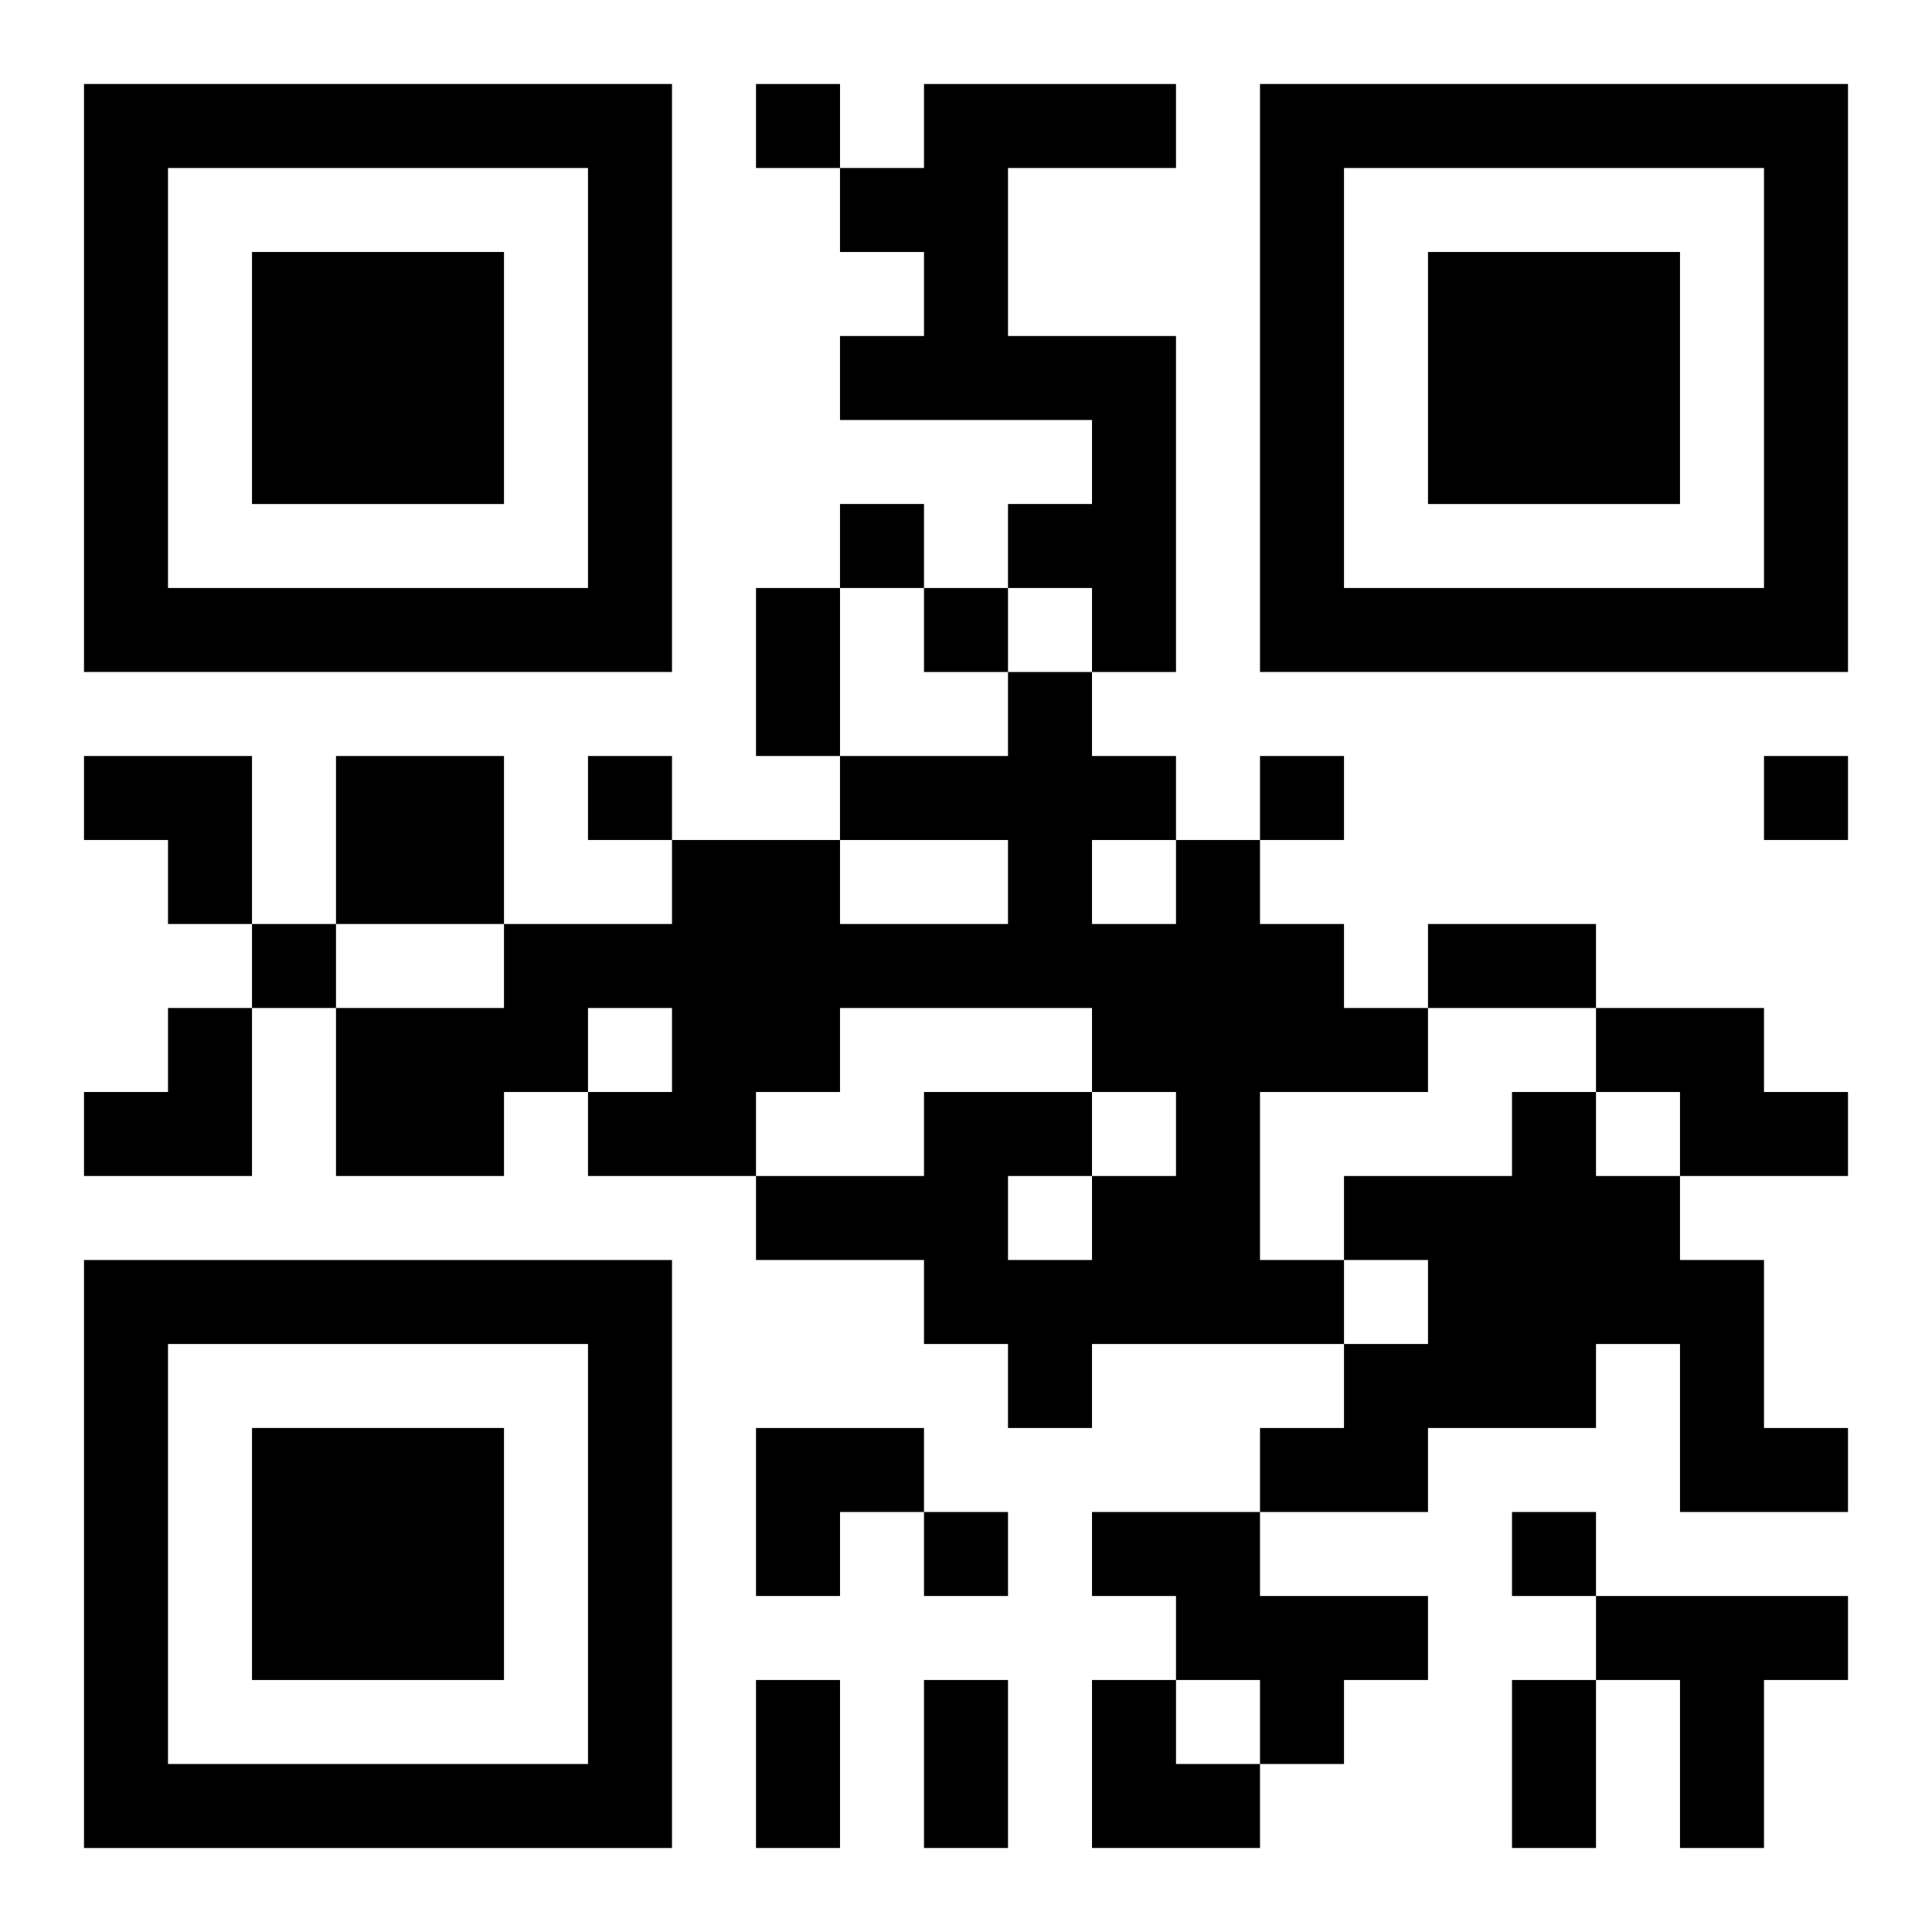 <?xml version="1.0" encoding="UTF-8"?>
<svg width="250" height="250" baseProfile="full" version="1.1" viewBox="-1 -1 23 23" xmlns="http://www.w3.org/2000/svg" xmlns:xlink="http://www.w3.org/1999/xlink"><symbol id="a"><path d="m0 7v7h7v-7h-7zm1 1h5v5h-5v-5zm1 1v3h3v-3h-3z"/></symbol><use y="-7" xlink:href="#a"/><use y="7" xlink:href="#a"/><use x="14" y="-7" xlink:href="#a"/><path d="m10 0h3v1h-2v2h2v4h-1v-1h-1v-1h1v-1h-3v-1h1v-1h-1v-1h1v-1m-7 8h2v2h-2v-2m10 1h1v1h1v1h1v1h-2v2h1v1h-3v1h-1v-1h-1v-1h-2v-1h2v-1h2v1h1v-1h-1v-1h-3v1h-1v1h-2v-1h1v-1h-1v1h-1v1h-2v-2h2v-1h2v-1h2v1h2v-1h-2v-1h2v-1h1v1h1v1m-1 0v1h1v-1h-1m-1 4v1h1v-1h-1m7-2h2v1h1v1h-2v-1h-1v-1m-1 1h1v1h1v1h1v2h1v1h-2v-2h-1v1h-2v1h-2v-1h1v-1h1v-1h-1v-1h2v-1m-5 5h2v1h2v1h-1v1h-1v-1h-1v-1h-1v-1m6 1h3v1h-1v2h-1v-2h-1v-1m-10-18v1h1v-1h-1m1 5v1h1v-1h-1m1 1v1h1v-1h-1m-4 2v1h1v-1h-1m8 0v1h1v-1h-1m6 0v1h1v-1h-1m-18 2v1h1v-1h-1m8 7v1h1v-1h-1m7 0v1h1v-1h-1m-9-11h1v2h-1v-2m8 4h2v1h-2v-1m-8 9h1v2h-1v-2m2 0h1v2h-1v-2m7 0h1v2h-1v-2m-17-11h2v2h-1v-1h-1zm0 3m1 0h1v2h-2v-1h1zm7 5h2v1h-1v1h-1zm4 3h1v1h1v1h-2z"/></svg>
